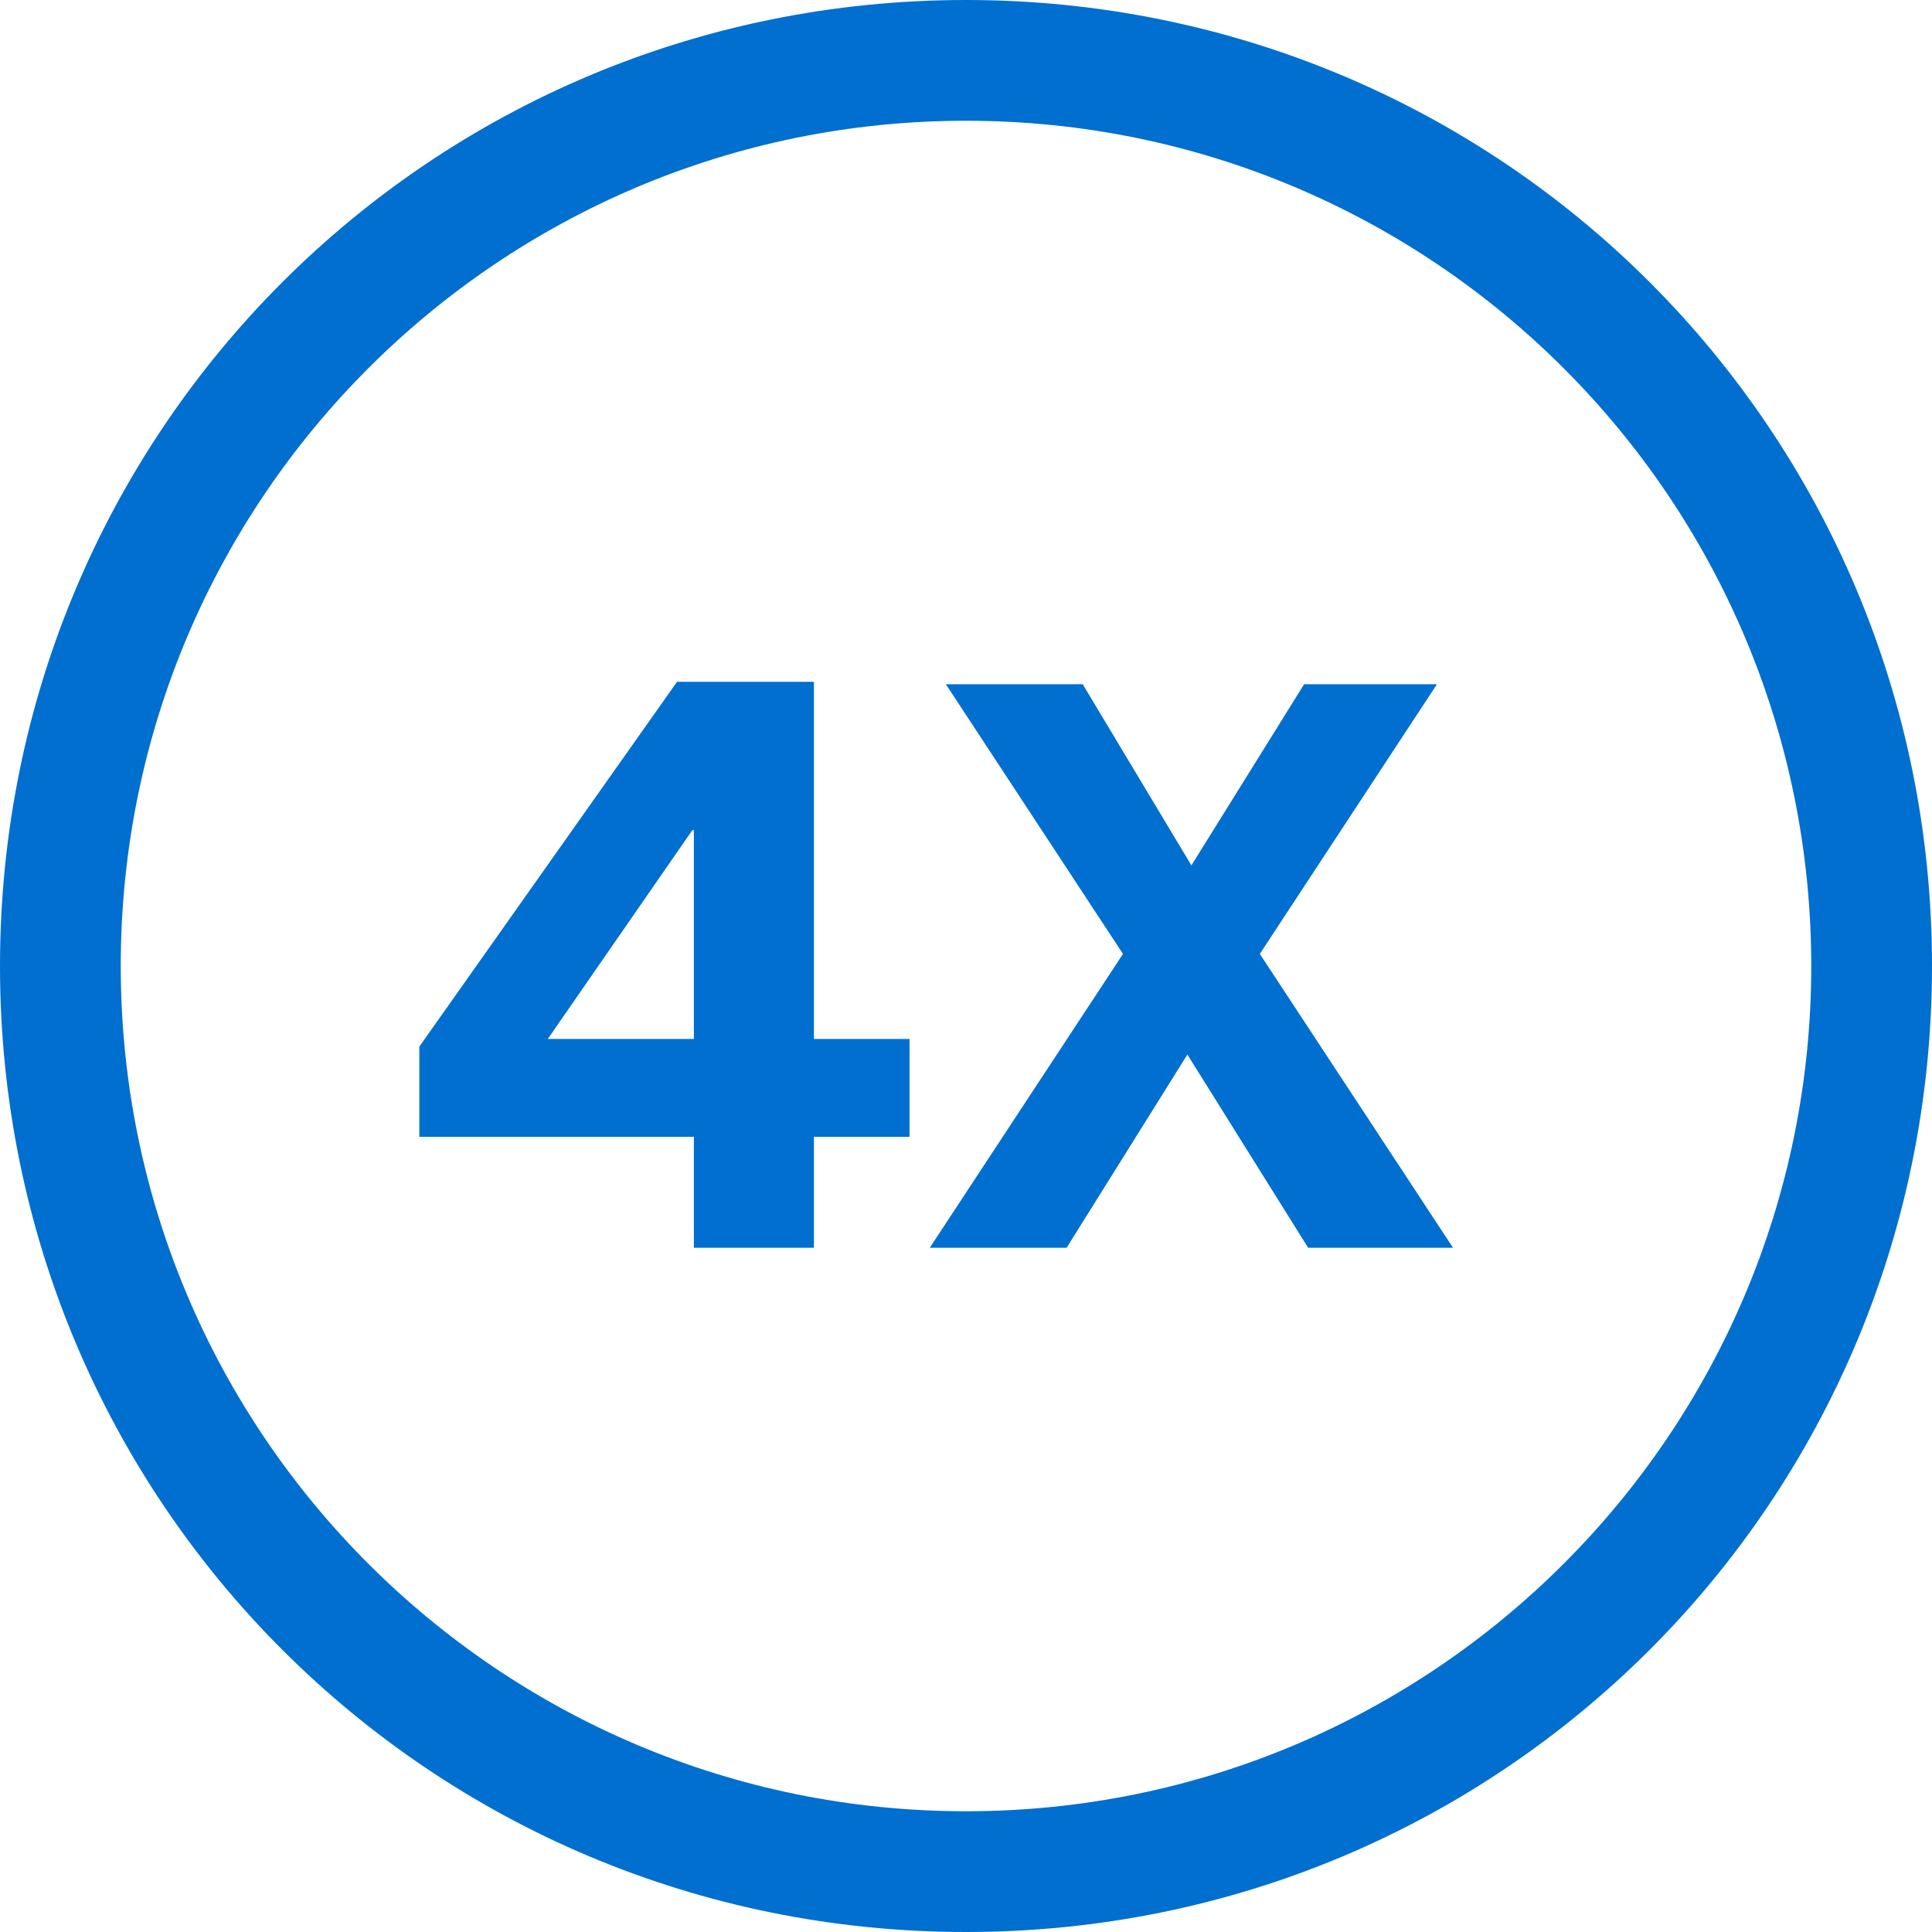 <svg width="48" height="48" viewBox="0 0 48 48" fill="none" xmlns="http://www.w3.org/2000/svg">
<g clip-path="url(#clip0_375_1729)">
<path d="M24 0C37.3 0 48 10.7 48 24C48 37.3 37.3 48 24 48C10.7 48 0 37.3 0 24C0 10.7 10.7 0 24 0ZM24 3C12.4 3 3 12.4 3 24C3 35.6 12.4 45 24 45C35.6 45 45 35.6 45 24C45 12.4 35.6 3 24 3ZM26.9 17L29.6 21.5L32.4 17H35.7L31.3 23.7L36.1 31H32.5L29.5 26.2L26.5 31H23.1L27.9 23.7L23.5 17H27H26.9Z" fill="#006FCF"/>
<path d="M20.222 31H17.239V28.244H10.418V26.003L16.821 16.939H20.222V25.812H22.597V28.244H20.222V31ZM17.201 20.625L13.61 25.812H17.239V20.625H17.201Z" fill="#006FCF"/>
</g>
<defs>
<clipPath id="clip0_375_1729">
<rect width="48" height="48" fill="white"/>
</clipPath>
</defs>
</svg>
